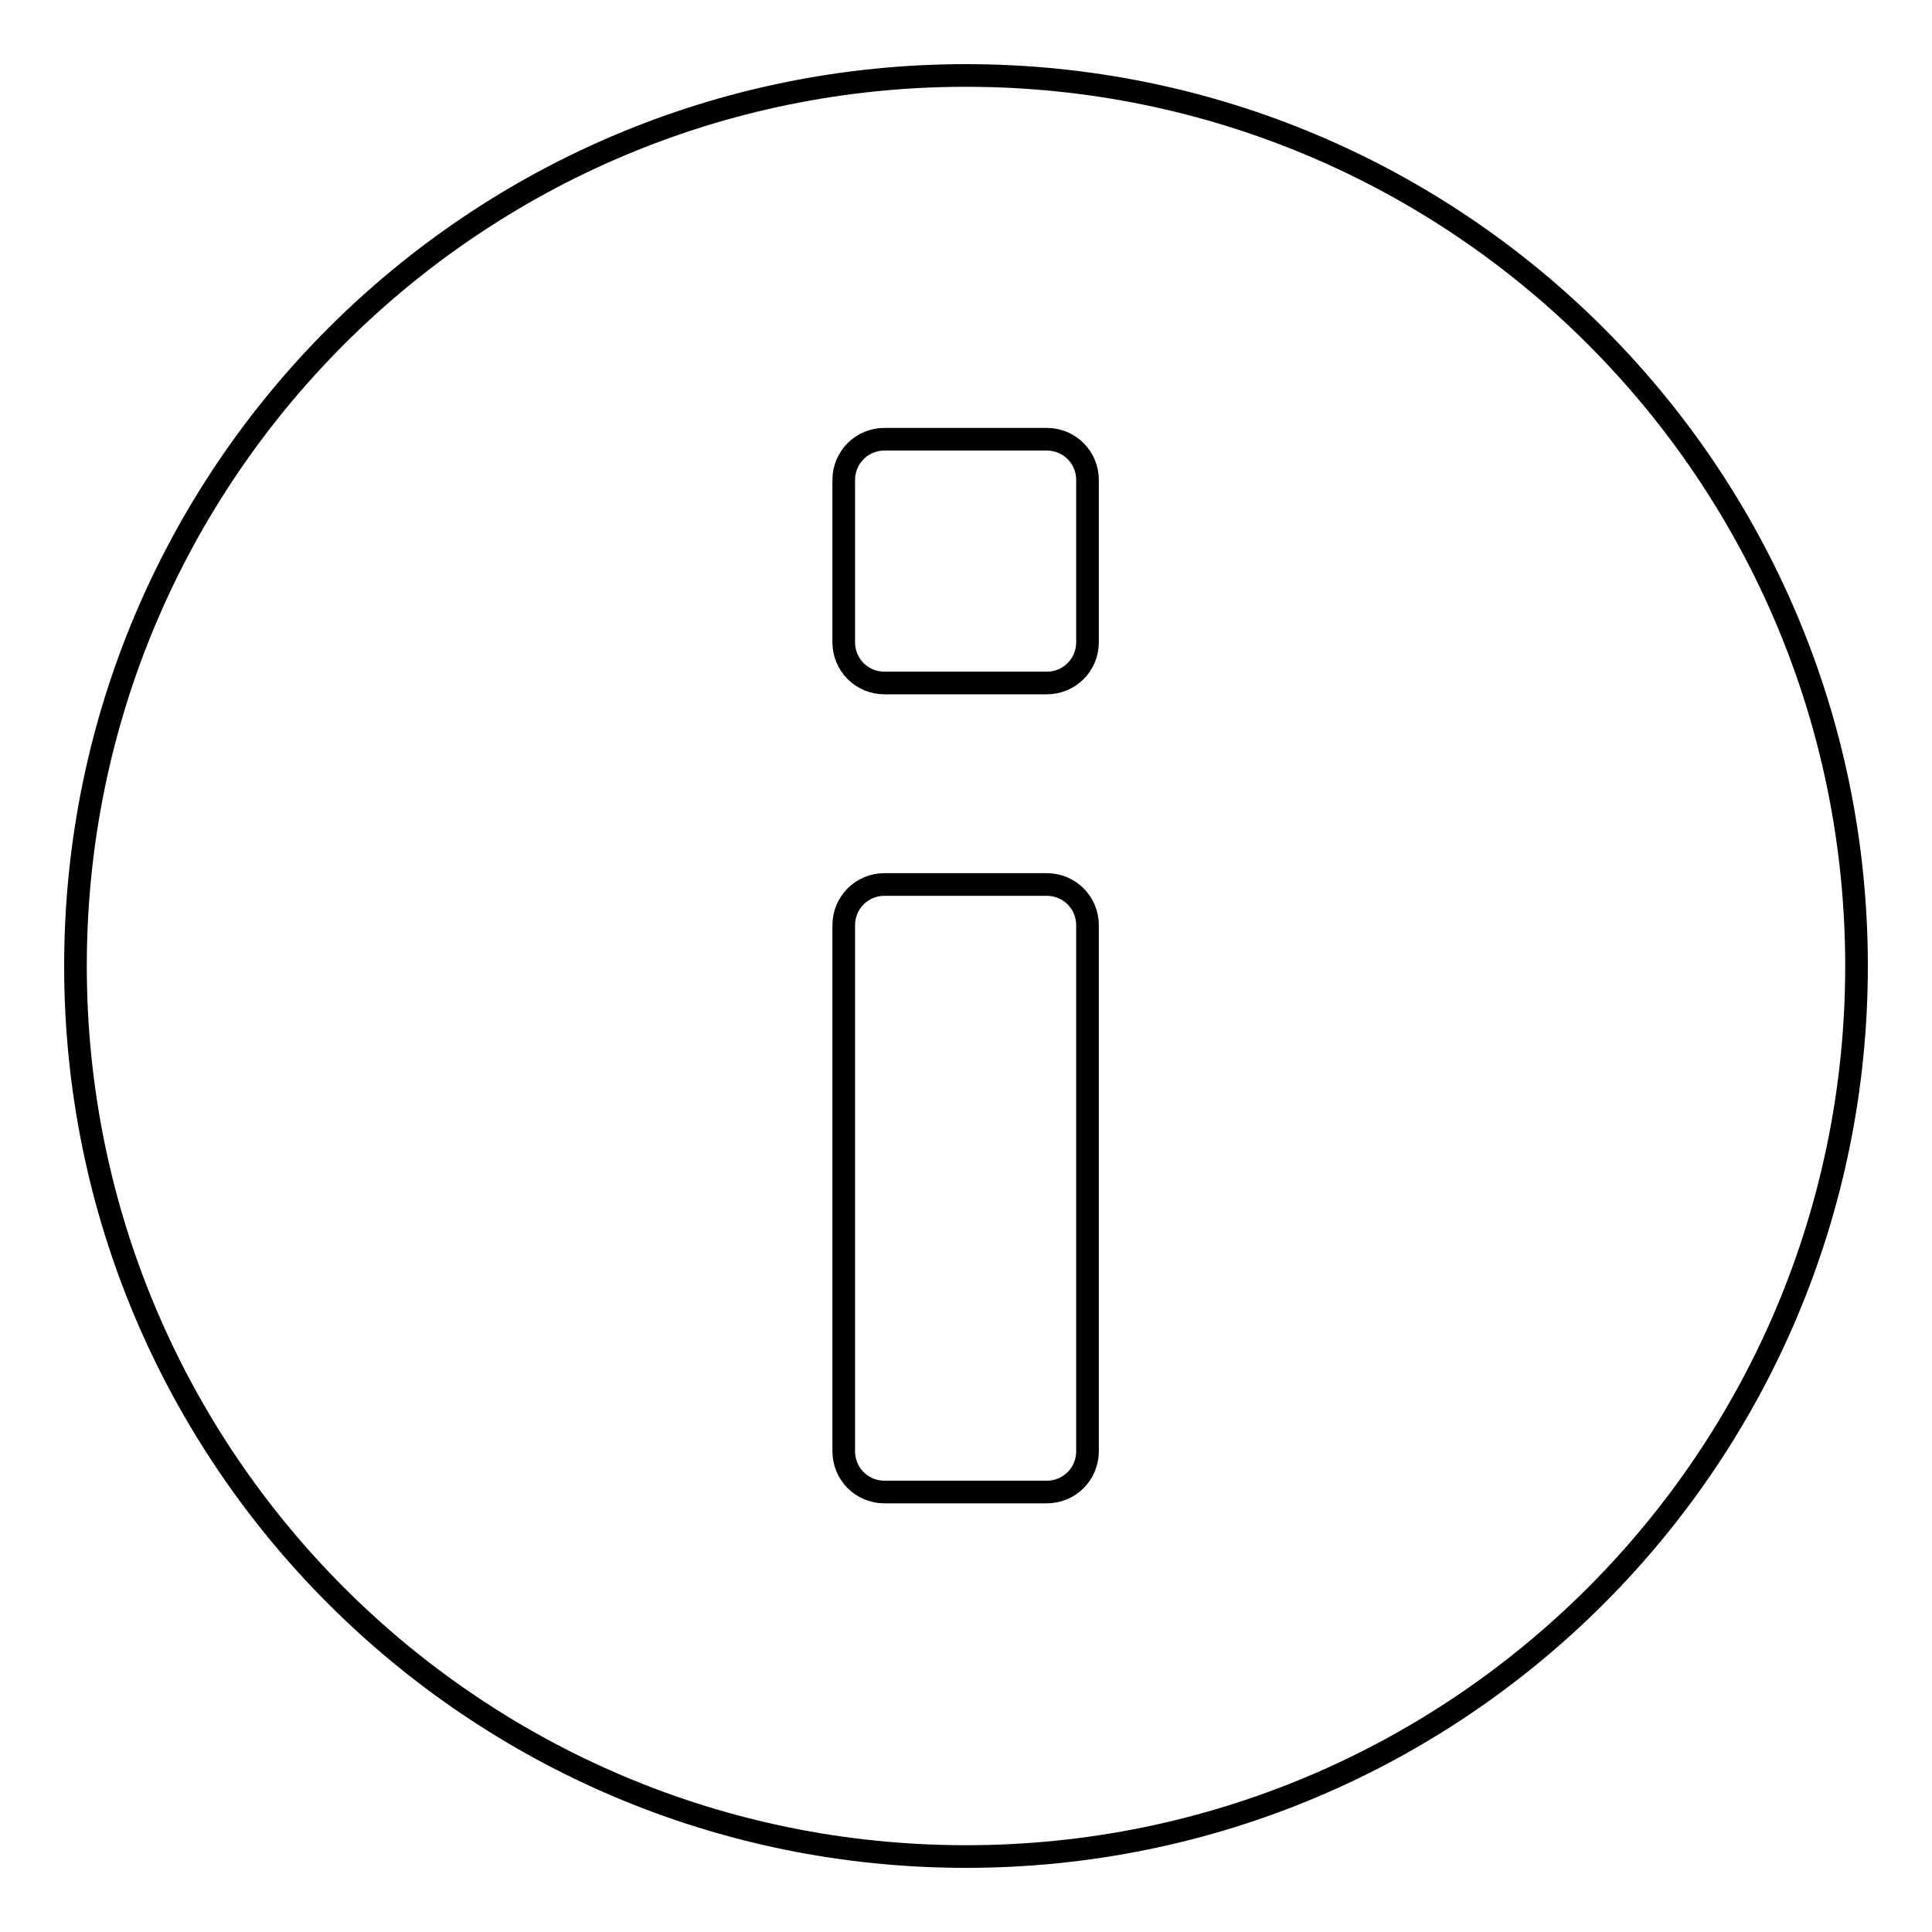<?xml version="1.0" encoding="utf-8"?>
<!-- Svg Vector Icons : http://www.onlinewebfonts.com/icon -->
<!DOCTYPE svg PUBLIC "-//W3C//DTD SVG 1.1//EN" "http://www.w3.org/Graphics/SVG/1.1/DTD/svg11.dtd">
<svg version="1.1" xmlns="http://www.w3.org/2000/svg" xmlns:xlink="http://www.w3.org/1999/xlink" x="0px" y="0px" viewBox="0 0 256 256" enable-background="new 0 0 256 256" xml:space="preserve">
<g><g><path stroke-width="3" fill-opacity="0" stroke="#000000"  d="M128,246c-65.2,0-118-52.8-118-118C10,62.8,62.8,10,128,10c65.2,0,118,52.8,118,118C246,193.2,193.2,246,128,246z M144.1,63.6c0-3-2.4-5.4-5.4-5.4h-21.5c-3,0-5.4,2.4-5.4,5.4v21.5c0,3,2.4,5.4,5.4,5.4h21.5c3,0,5.4-2.4,5.4-5.4V63.6z M144.1,122.6c0-3-2.4-5.4-5.4-5.4h-21.5c-3,0-5.4,2.4-5.4,5.4v69.7c0,3,2.4,5.4,5.4,5.4h21.5c3,0,5.4-2.4,5.4-5.4V122.6z"/></g></g>
</svg>